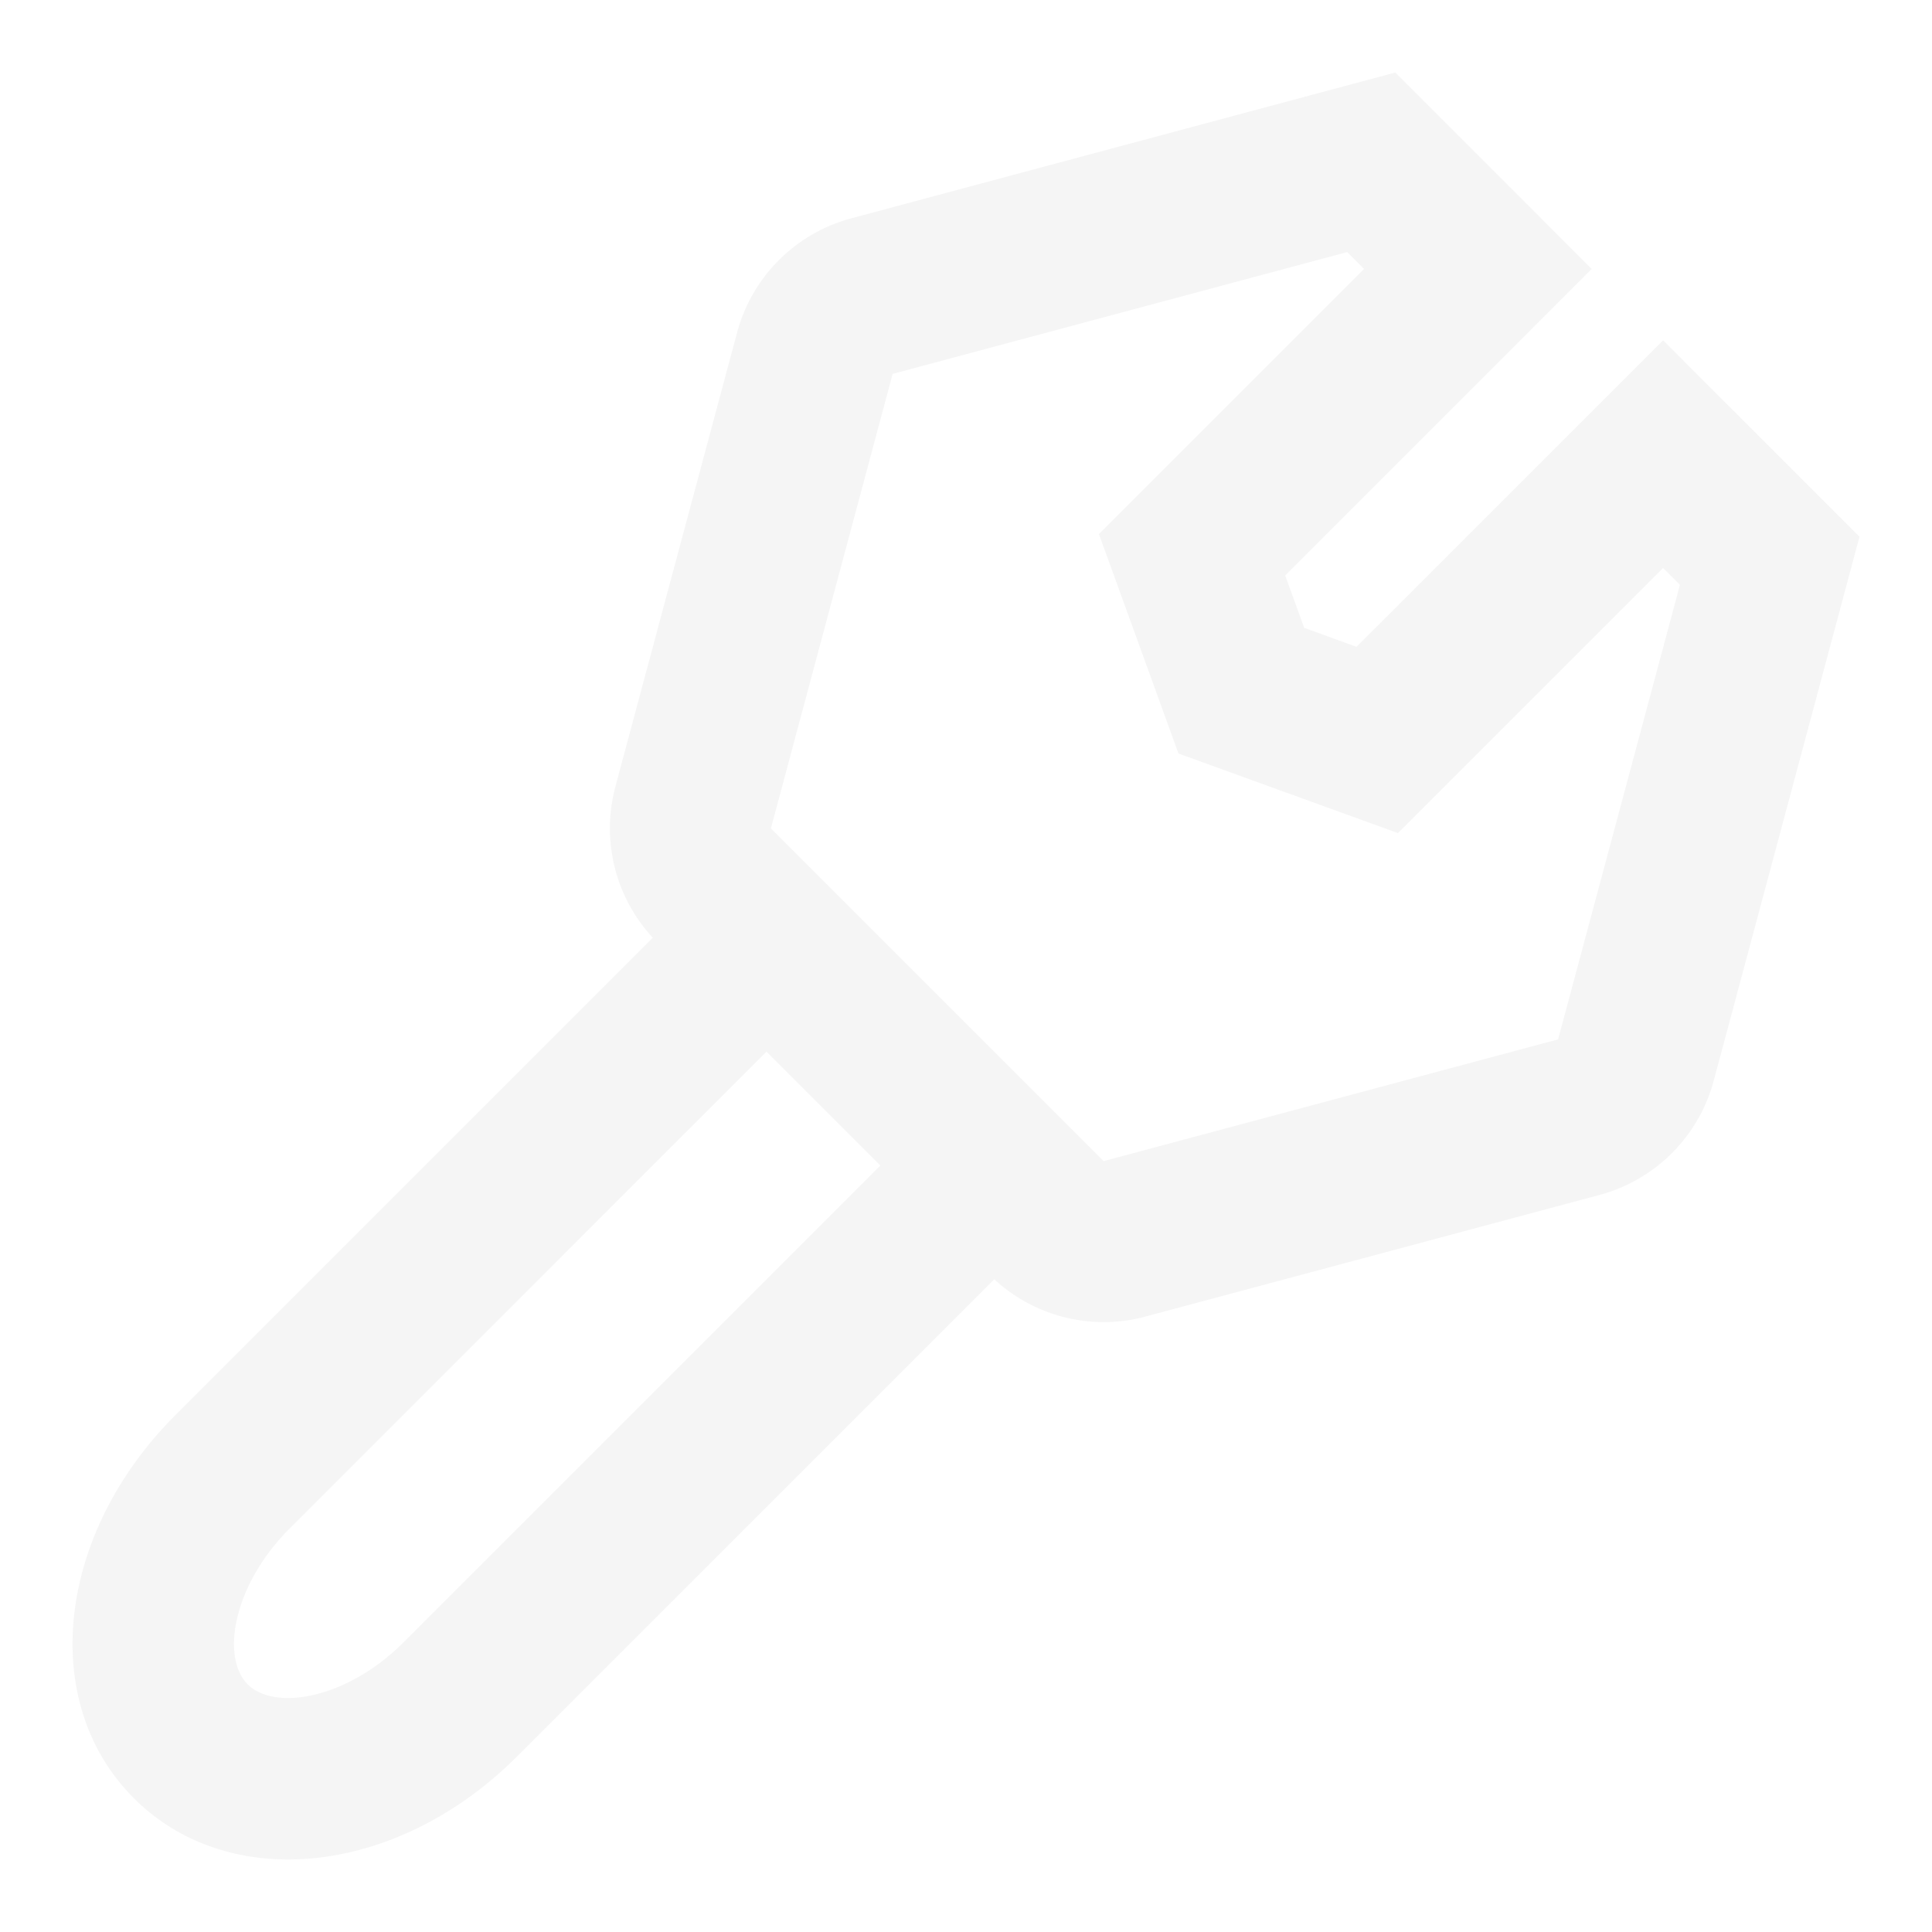 <svg xmlns="http://www.w3.org/2000/svg" xmlns:xlink="http://www.w3.org/1999/xlink" width="480" height="480" viewBox="0 0 480 480">
  <defs>
    <clipPath id="clip-path">
      <rect id="長方形_7584" data-name="長方形 7584" width="480" height="480" fill="#2a2a2a"/>
    </clipPath>
  </defs>
  <g id="グループ_2712" data-name="グループ 2712" opacity="0.05">
    <g id="グループ_2711" data-name="グループ 2711" clip-path="url(#clip-path)">
      <path id="パス_677" data-name="パス 677" d="M137.873,312.252a40.117,40.117,0,0,1-28.35-11.71l-82.65-82.67a40.063,40.063,0,0,1-10.36-38.65l30.26-112.9a40.126,40.126,0,0,1,28.28-28.28L210.283,1.8l48.79,48.8-76.15,76.15,4.72,13.01,13,4.73,76.17-76.16,48.8,48.79-36.24,135.24a40.165,40.165,0,0,1-28.27,28.28l-112.94,30.25a39.688,39.688,0,0,1-10.29,1.36m60.46-265.84L85.4,76.672l-30.25,112.92,82.66,82.67,112.92-30.25L281,129.082l-4.19-4.18-65.86,65.86-54.54-19.77-19.76-54.53,65.86-65.86Z" transform="translate(136.377 16.218)" fill="#2a2a2a"/>
      <path id="パス_678" data-name="パス 678" d="M55.362,267.328c-14.51,0-28.1-4.98-38.33-15.22-23.79-23.79-19.24-65.62,10.36-95.22l135.26-135.26,28.29,28.28L55.672,185.168c-14.02,14.03-17.04,31.97-10.36,38.65s24.61,3.67,38.65-10.36L219.222,78.2l28.28,28.28-135.26,135.26c-16.86,16.86-37.68,25.59-56.88,25.59" transform="translate(16.218 194.652)" fill="#2a2a2a"/>
    </g>
  </g>
</svg>
